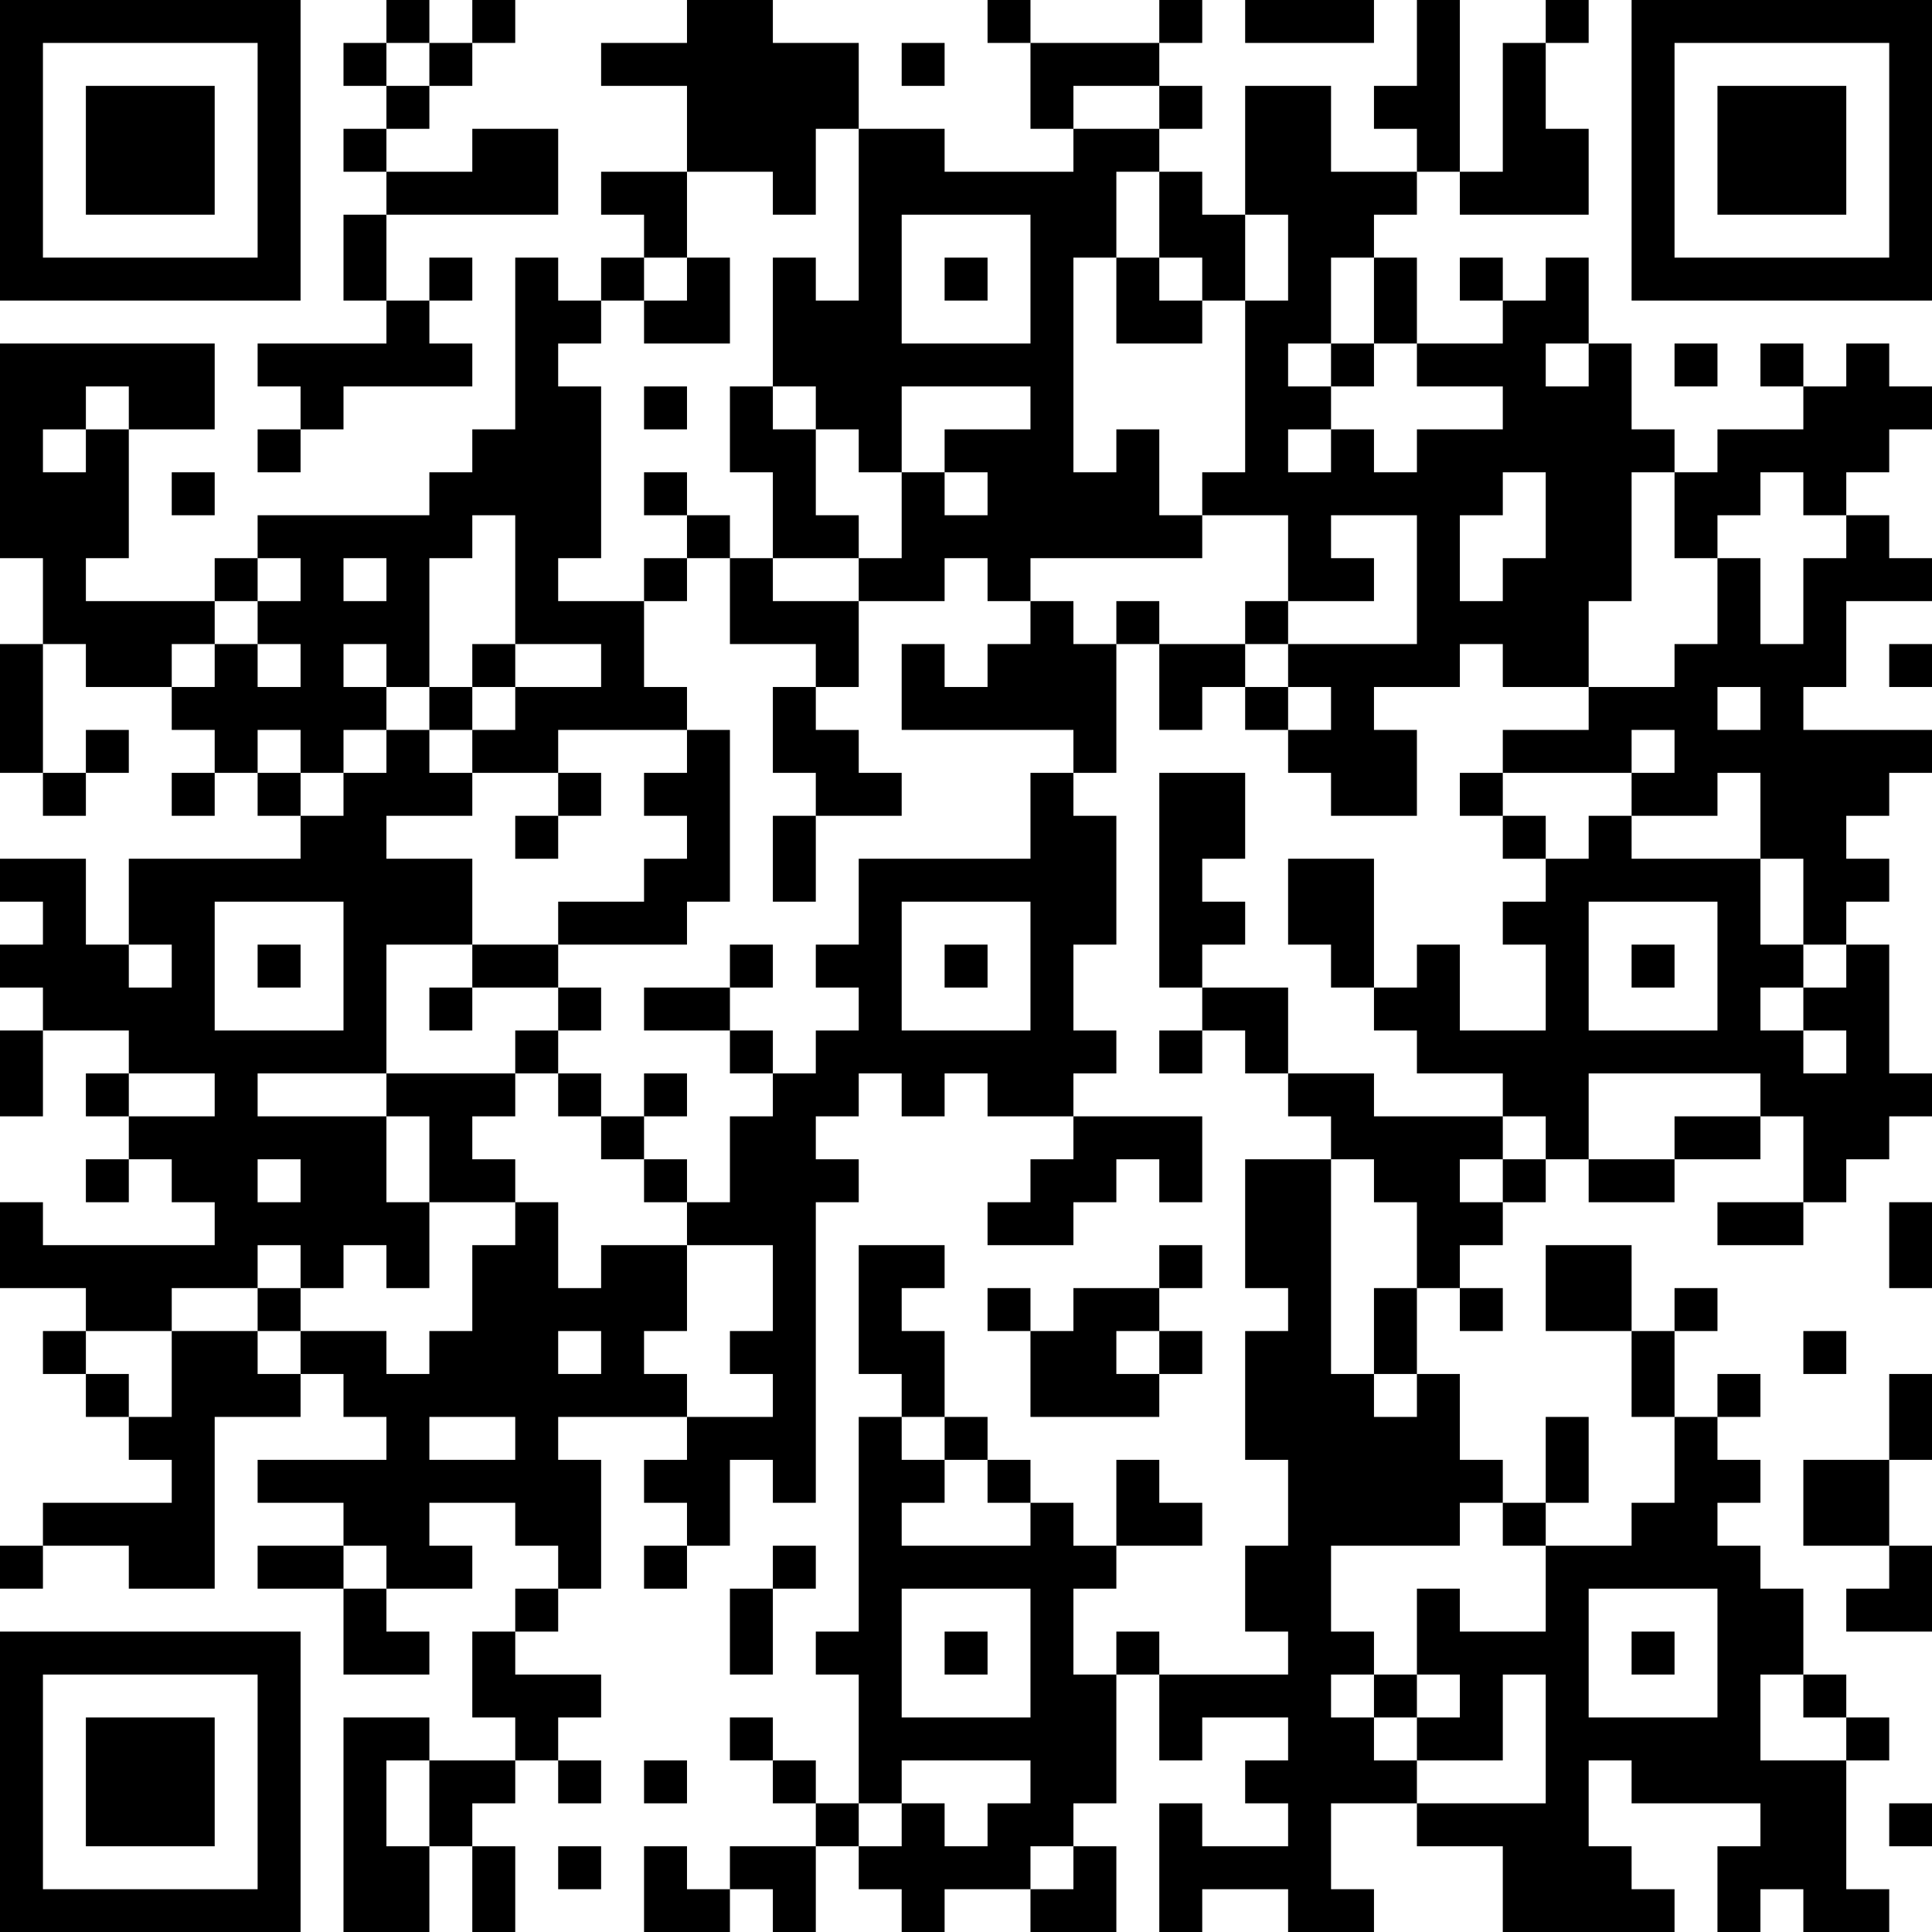 <?xml version="1.0" encoding="UTF-8"?>
<svg xmlns="http://www.w3.org/2000/svg" version="1.1" width="250" height="250" viewBox="0 0 250 250"><rect x="0" y="0" width="250" height="250" fill="#ffffff"/><g transform="scale(5.556)"><g transform="translate(0,0)"><path fill-rule="evenodd" d="M9 0L9 1L8 1L8 2L9 2L9 3L8 3L8 4L9 4L9 5L8 5L8 7L9 7L9 8L6 8L6 9L7 9L7 10L6 10L6 11L7 11L7 10L8 10L8 9L11 9L11 8L10 8L10 7L11 7L11 6L10 6L10 7L9 7L9 5L13 5L13 3L11 3L11 4L9 4L9 3L10 3L10 2L11 2L11 1L12 1L12 0L11 0L11 1L10 1L10 0ZM16 0L16 1L14 1L14 2L16 2L16 4L14 4L14 5L15 5L15 6L14 6L14 7L13 7L13 6L12 6L12 10L11 10L11 11L10 11L10 12L6 12L6 13L5 13L5 14L2 14L2 13L3 13L3 10L5 10L5 8L0 8L0 13L1 13L1 15L0 15L0 18L1 18L1 19L2 19L2 18L3 18L3 17L2 17L2 18L1 18L1 15L2 15L2 16L4 16L4 17L5 17L5 18L4 18L4 19L5 19L5 18L6 18L6 19L7 19L7 20L3 20L3 22L2 22L2 20L0 20L0 21L1 21L1 22L0 22L0 23L1 23L1 24L0 24L0 26L1 26L1 24L3 24L3 25L2 25L2 26L3 26L3 27L2 27L2 28L3 28L3 27L4 27L4 28L5 28L5 29L1 29L1 28L0 28L0 30L2 30L2 31L1 31L1 32L2 32L2 33L3 33L3 34L4 34L4 35L1 35L1 36L0 36L0 37L1 37L1 36L3 36L3 37L5 37L5 33L7 33L7 32L8 32L8 33L9 33L9 34L6 34L6 35L8 35L8 36L6 36L6 37L8 37L8 39L10 39L10 38L9 38L9 37L11 37L11 36L10 36L10 35L12 35L12 36L13 36L13 37L12 37L12 38L11 38L11 40L12 40L12 41L10 41L10 40L8 40L8 45L10 45L10 43L11 43L11 45L12 45L12 43L11 43L11 42L12 42L12 41L13 41L13 42L14 42L14 41L13 41L13 40L14 40L14 39L12 39L12 38L13 38L13 37L14 37L14 34L13 34L13 33L16 33L16 34L15 34L15 35L16 35L16 36L15 36L15 37L16 37L16 36L17 36L17 34L18 34L18 35L19 35L19 28L20 28L20 27L19 27L19 26L20 26L20 25L21 25L21 26L22 26L22 25L23 25L23 26L25 26L25 27L24 27L24 28L23 28L23 29L25 29L25 28L26 28L26 27L27 27L27 28L28 28L28 26L25 26L25 25L26 25L26 24L25 24L25 22L26 22L26 19L25 19L25 18L26 18L26 15L27 15L27 17L28 17L28 16L29 16L29 17L30 17L30 18L31 18L31 19L33 19L33 17L32 17L32 16L34 16L34 15L35 15L35 16L37 16L37 17L35 17L35 18L34 18L34 19L35 19L35 20L36 20L36 21L35 21L35 22L36 22L36 24L34 24L34 22L33 22L33 23L32 23L32 20L30 20L30 22L31 22L31 23L32 23L32 24L33 24L33 25L35 25L35 26L32 26L32 25L30 25L30 23L28 23L28 22L29 22L29 21L28 21L28 20L29 20L29 18L27 18L27 23L28 23L28 24L27 24L27 25L28 25L28 24L29 24L29 25L30 25L30 26L31 26L31 27L29 27L29 30L30 30L30 31L29 31L29 34L30 34L30 36L29 36L29 38L30 38L30 39L27 39L27 38L26 38L26 39L25 39L25 37L26 37L26 36L28 36L28 35L27 35L27 34L26 34L26 36L25 36L25 35L24 35L24 34L23 34L23 33L22 33L22 31L21 31L21 30L22 30L22 29L20 29L20 32L21 32L21 33L20 33L20 38L19 38L19 39L20 39L20 42L19 42L19 41L18 41L18 40L17 40L17 41L18 41L18 42L19 42L19 43L17 43L17 44L16 44L16 43L15 43L15 45L17 45L17 44L18 44L18 45L19 45L19 43L20 43L20 44L21 44L21 45L22 45L22 44L24 44L24 45L26 45L26 43L25 43L25 42L26 42L26 39L27 39L27 41L28 41L28 40L30 40L30 41L29 41L29 42L30 42L30 43L28 43L28 42L27 42L27 45L28 45L28 44L30 44L30 45L32 45L32 44L31 44L31 42L33 42L33 43L35 43L35 45L39 45L39 44L38 44L38 43L37 43L37 41L38 41L38 42L41 42L41 43L40 43L40 45L41 45L41 44L42 44L42 45L44 45L44 44L43 44L43 41L44 41L44 40L43 40L43 39L42 39L42 37L41 37L41 36L40 36L40 35L41 35L41 34L40 34L40 33L41 33L41 32L40 32L40 33L39 33L39 31L40 31L40 30L39 30L39 31L38 31L38 29L36 29L36 31L38 31L38 33L39 33L39 35L38 35L38 36L36 36L36 35L37 35L37 33L36 33L36 35L35 35L35 34L34 34L34 32L33 32L33 30L34 30L34 31L35 31L35 30L34 30L34 29L35 29L35 28L36 28L36 27L37 27L37 28L39 28L39 27L41 27L41 26L42 26L42 28L40 28L40 29L42 29L42 28L43 28L43 27L44 27L44 26L45 26L45 25L44 25L44 22L43 22L43 21L44 21L44 20L43 20L43 19L44 19L44 18L45 18L45 17L42 17L42 16L43 16L43 14L45 14L45 13L44 13L44 12L43 12L43 11L44 11L44 10L45 10L45 9L44 9L44 8L43 8L43 9L42 9L42 8L41 8L41 9L42 9L42 10L40 10L40 11L39 11L39 10L38 10L38 8L37 8L37 6L36 6L36 7L35 7L35 6L34 6L34 7L35 7L35 8L33 8L33 6L32 6L32 5L33 5L33 4L34 4L34 5L37 5L37 3L36 3L36 1L37 1L37 0L36 0L36 1L35 1L35 4L34 4L34 0L33 0L33 2L32 2L32 3L33 3L33 4L31 4L31 2L29 2L29 5L28 5L28 4L27 4L27 3L28 3L28 2L27 2L27 1L28 1L28 0L27 0L27 1L24 1L24 0L23 0L23 1L24 1L24 3L25 3L25 4L22 4L22 3L20 3L20 1L18 1L18 0ZM29 0L29 1L32 1L32 0ZM9 1L9 2L10 2L10 1ZM21 1L21 2L22 2L22 1ZM25 2L25 3L27 3L27 2ZM19 3L19 5L18 5L18 4L16 4L16 6L15 6L15 7L14 7L14 8L13 8L13 9L14 9L14 13L13 13L13 14L15 14L15 16L16 16L16 17L13 17L13 18L11 18L11 17L12 17L12 16L14 16L14 15L12 15L12 12L11 12L11 13L10 13L10 16L9 16L9 15L8 15L8 16L9 16L9 17L8 17L8 18L7 18L7 17L6 17L6 18L7 18L7 19L8 19L8 18L9 18L9 17L10 17L10 18L11 18L11 19L9 19L9 20L11 20L11 22L9 22L9 25L6 25L6 26L9 26L9 28L10 28L10 30L9 30L9 29L8 29L8 30L7 30L7 29L6 29L6 30L4 30L4 31L2 31L2 32L3 32L3 33L4 33L4 31L6 31L6 32L7 32L7 31L9 31L9 32L10 32L10 31L11 31L11 29L12 29L12 28L13 28L13 30L14 30L14 29L16 29L16 31L15 31L15 32L16 32L16 33L18 33L18 32L17 32L17 31L18 31L18 29L16 29L16 28L17 28L17 26L18 26L18 25L19 25L19 24L20 24L20 23L19 23L19 22L20 22L20 20L24 20L24 18L25 18L25 17L21 17L21 15L22 15L22 16L23 16L23 15L24 15L24 14L25 14L25 15L26 15L26 14L27 14L27 15L29 15L29 16L30 16L30 17L31 17L31 16L30 16L30 15L33 15L33 12L31 12L31 13L32 13L32 14L30 14L30 12L28 12L28 11L29 11L29 7L30 7L30 5L29 5L29 7L28 7L28 6L27 6L27 4L26 4L26 6L25 6L25 11L26 11L26 10L27 10L27 12L28 12L28 13L24 13L24 14L23 14L23 13L22 13L22 14L20 14L20 13L21 13L21 11L22 11L22 12L23 12L23 11L22 11L22 10L24 10L24 9L21 9L21 11L20 11L20 10L19 10L19 9L18 9L18 6L19 6L19 7L20 7L20 3ZM21 5L21 8L24 8L24 5ZM16 6L16 7L15 7L15 8L17 8L17 6ZM22 6L22 7L23 7L23 6ZM26 6L26 8L28 8L28 7L27 7L27 6ZM31 6L31 8L30 8L30 9L31 9L31 10L30 10L30 11L31 11L31 10L32 10L32 11L33 11L33 10L35 10L35 9L33 9L33 8L32 8L32 6ZM31 8L31 9L32 9L32 8ZM36 8L36 9L37 9L37 8ZM39 8L39 9L40 9L40 8ZM2 9L2 10L1 10L1 11L2 11L2 10L3 10L3 9ZM15 9L15 10L16 10L16 9ZM17 9L17 11L18 11L18 13L17 13L17 12L16 12L16 11L15 11L15 12L16 12L16 13L15 13L15 14L16 14L16 13L17 13L17 15L19 15L19 16L18 16L18 18L19 18L19 19L18 19L18 21L19 21L19 19L21 19L21 18L20 18L20 17L19 17L19 16L20 16L20 14L18 14L18 13L20 13L20 12L19 12L19 10L18 10L18 9ZM4 11L4 12L5 12L5 11ZM35 11L35 12L34 12L34 14L35 14L35 13L36 13L36 11ZM38 11L38 14L37 14L37 16L39 16L39 15L40 15L40 13L41 13L41 15L42 15L42 13L43 13L43 12L42 12L42 11L41 11L41 12L40 12L40 13L39 13L39 11ZM6 13L6 14L5 14L5 15L4 15L4 16L5 16L5 15L6 15L6 16L7 16L7 15L6 15L6 14L7 14L7 13ZM8 13L8 14L9 14L9 13ZM29 14L29 15L30 15L30 14ZM11 15L11 16L10 16L10 17L11 17L11 16L12 16L12 15ZM44 15L44 16L45 16L45 15ZM40 16L40 17L41 17L41 16ZM16 17L16 18L15 18L15 19L16 19L16 20L15 20L15 21L13 21L13 22L11 22L11 23L10 23L10 24L11 24L11 23L13 23L13 24L12 24L12 25L9 25L9 26L10 26L10 28L12 28L12 27L11 27L11 26L12 26L12 25L13 25L13 26L14 26L14 27L15 27L15 28L16 28L16 27L15 27L15 26L16 26L16 25L15 25L15 26L14 26L14 25L13 25L13 24L14 24L14 23L13 23L13 22L16 22L16 21L17 21L17 17ZM38 17L38 18L35 18L35 19L36 19L36 20L37 20L37 19L38 19L38 20L41 20L41 22L42 22L42 23L41 23L41 24L42 24L42 25L43 25L43 24L42 24L42 23L43 23L43 22L42 22L42 20L41 20L41 18L40 18L40 19L38 19L38 18L39 18L39 17ZM13 18L13 19L12 19L12 20L13 20L13 19L14 19L14 18ZM5 21L5 24L8 24L8 21ZM21 21L21 24L24 24L24 21ZM37 21L37 24L40 24L40 21ZM3 22L3 23L4 23L4 22ZM6 22L6 23L7 23L7 22ZM17 22L17 23L15 23L15 24L17 24L17 25L18 25L18 24L17 24L17 23L18 23L18 22ZM22 22L22 23L23 23L23 22ZM38 22L38 23L39 23L39 22ZM3 25L3 26L5 26L5 25ZM37 25L37 27L39 27L39 26L41 26L41 25ZM35 26L35 27L34 27L34 28L35 28L35 27L36 27L36 26ZM6 27L6 28L7 28L7 27ZM31 27L31 32L32 32L32 33L33 33L33 32L32 32L32 30L33 30L33 28L32 28L32 27ZM44 28L44 30L45 30L45 28ZM27 29L27 30L25 30L25 31L24 31L24 30L23 30L23 31L24 31L24 33L27 33L27 32L28 32L28 31L27 31L27 30L28 30L28 29ZM6 30L6 31L7 31L7 30ZM13 31L13 32L14 32L14 31ZM26 31L26 32L27 32L27 31ZM42 31L42 32L43 32L43 31ZM44 32L44 34L42 34L42 36L44 36L44 37L43 37L43 38L45 38L45 36L44 36L44 34L45 34L45 32ZM10 33L10 34L12 34L12 33ZM21 33L21 34L22 34L22 35L21 35L21 36L24 36L24 35L23 35L23 34L22 34L22 33ZM34 35L34 36L31 36L31 38L32 38L32 39L31 39L31 40L32 40L32 41L33 41L33 42L36 42L36 39L35 39L35 41L33 41L33 40L34 40L34 39L33 39L33 37L34 37L34 38L36 38L36 36L35 36L35 35ZM8 36L8 37L9 37L9 36ZM18 36L18 37L17 37L17 39L18 39L18 37L19 37L19 36ZM21 37L21 40L24 40L24 37ZM37 37L37 40L40 40L40 37ZM22 38L22 39L23 39L23 38ZM38 38L38 39L39 39L39 38ZM32 39L32 40L33 40L33 39ZM41 39L41 41L43 41L43 40L42 40L42 39ZM9 41L9 43L10 43L10 41ZM15 41L15 42L16 42L16 41ZM21 41L21 42L20 42L20 43L21 43L21 42L22 42L22 43L23 43L23 42L24 42L24 41ZM44 42L44 43L45 43L45 42ZM13 43L13 44L14 44L14 43ZM24 43L24 44L25 44L25 43ZM0 0L0 7L7 7L7 0ZM1 1L1 6L6 6L6 1ZM2 2L2 5L5 5L5 2ZM38 0L38 7L45 7L45 0ZM39 1L39 6L44 6L44 1ZM40 2L40 5L43 5L43 2ZM0 38L0 45L7 45L7 38ZM1 39L1 44L6 44L6 39ZM2 40L2 43L5 43L5 40Z" fill="#000000"/></g></g></svg>

